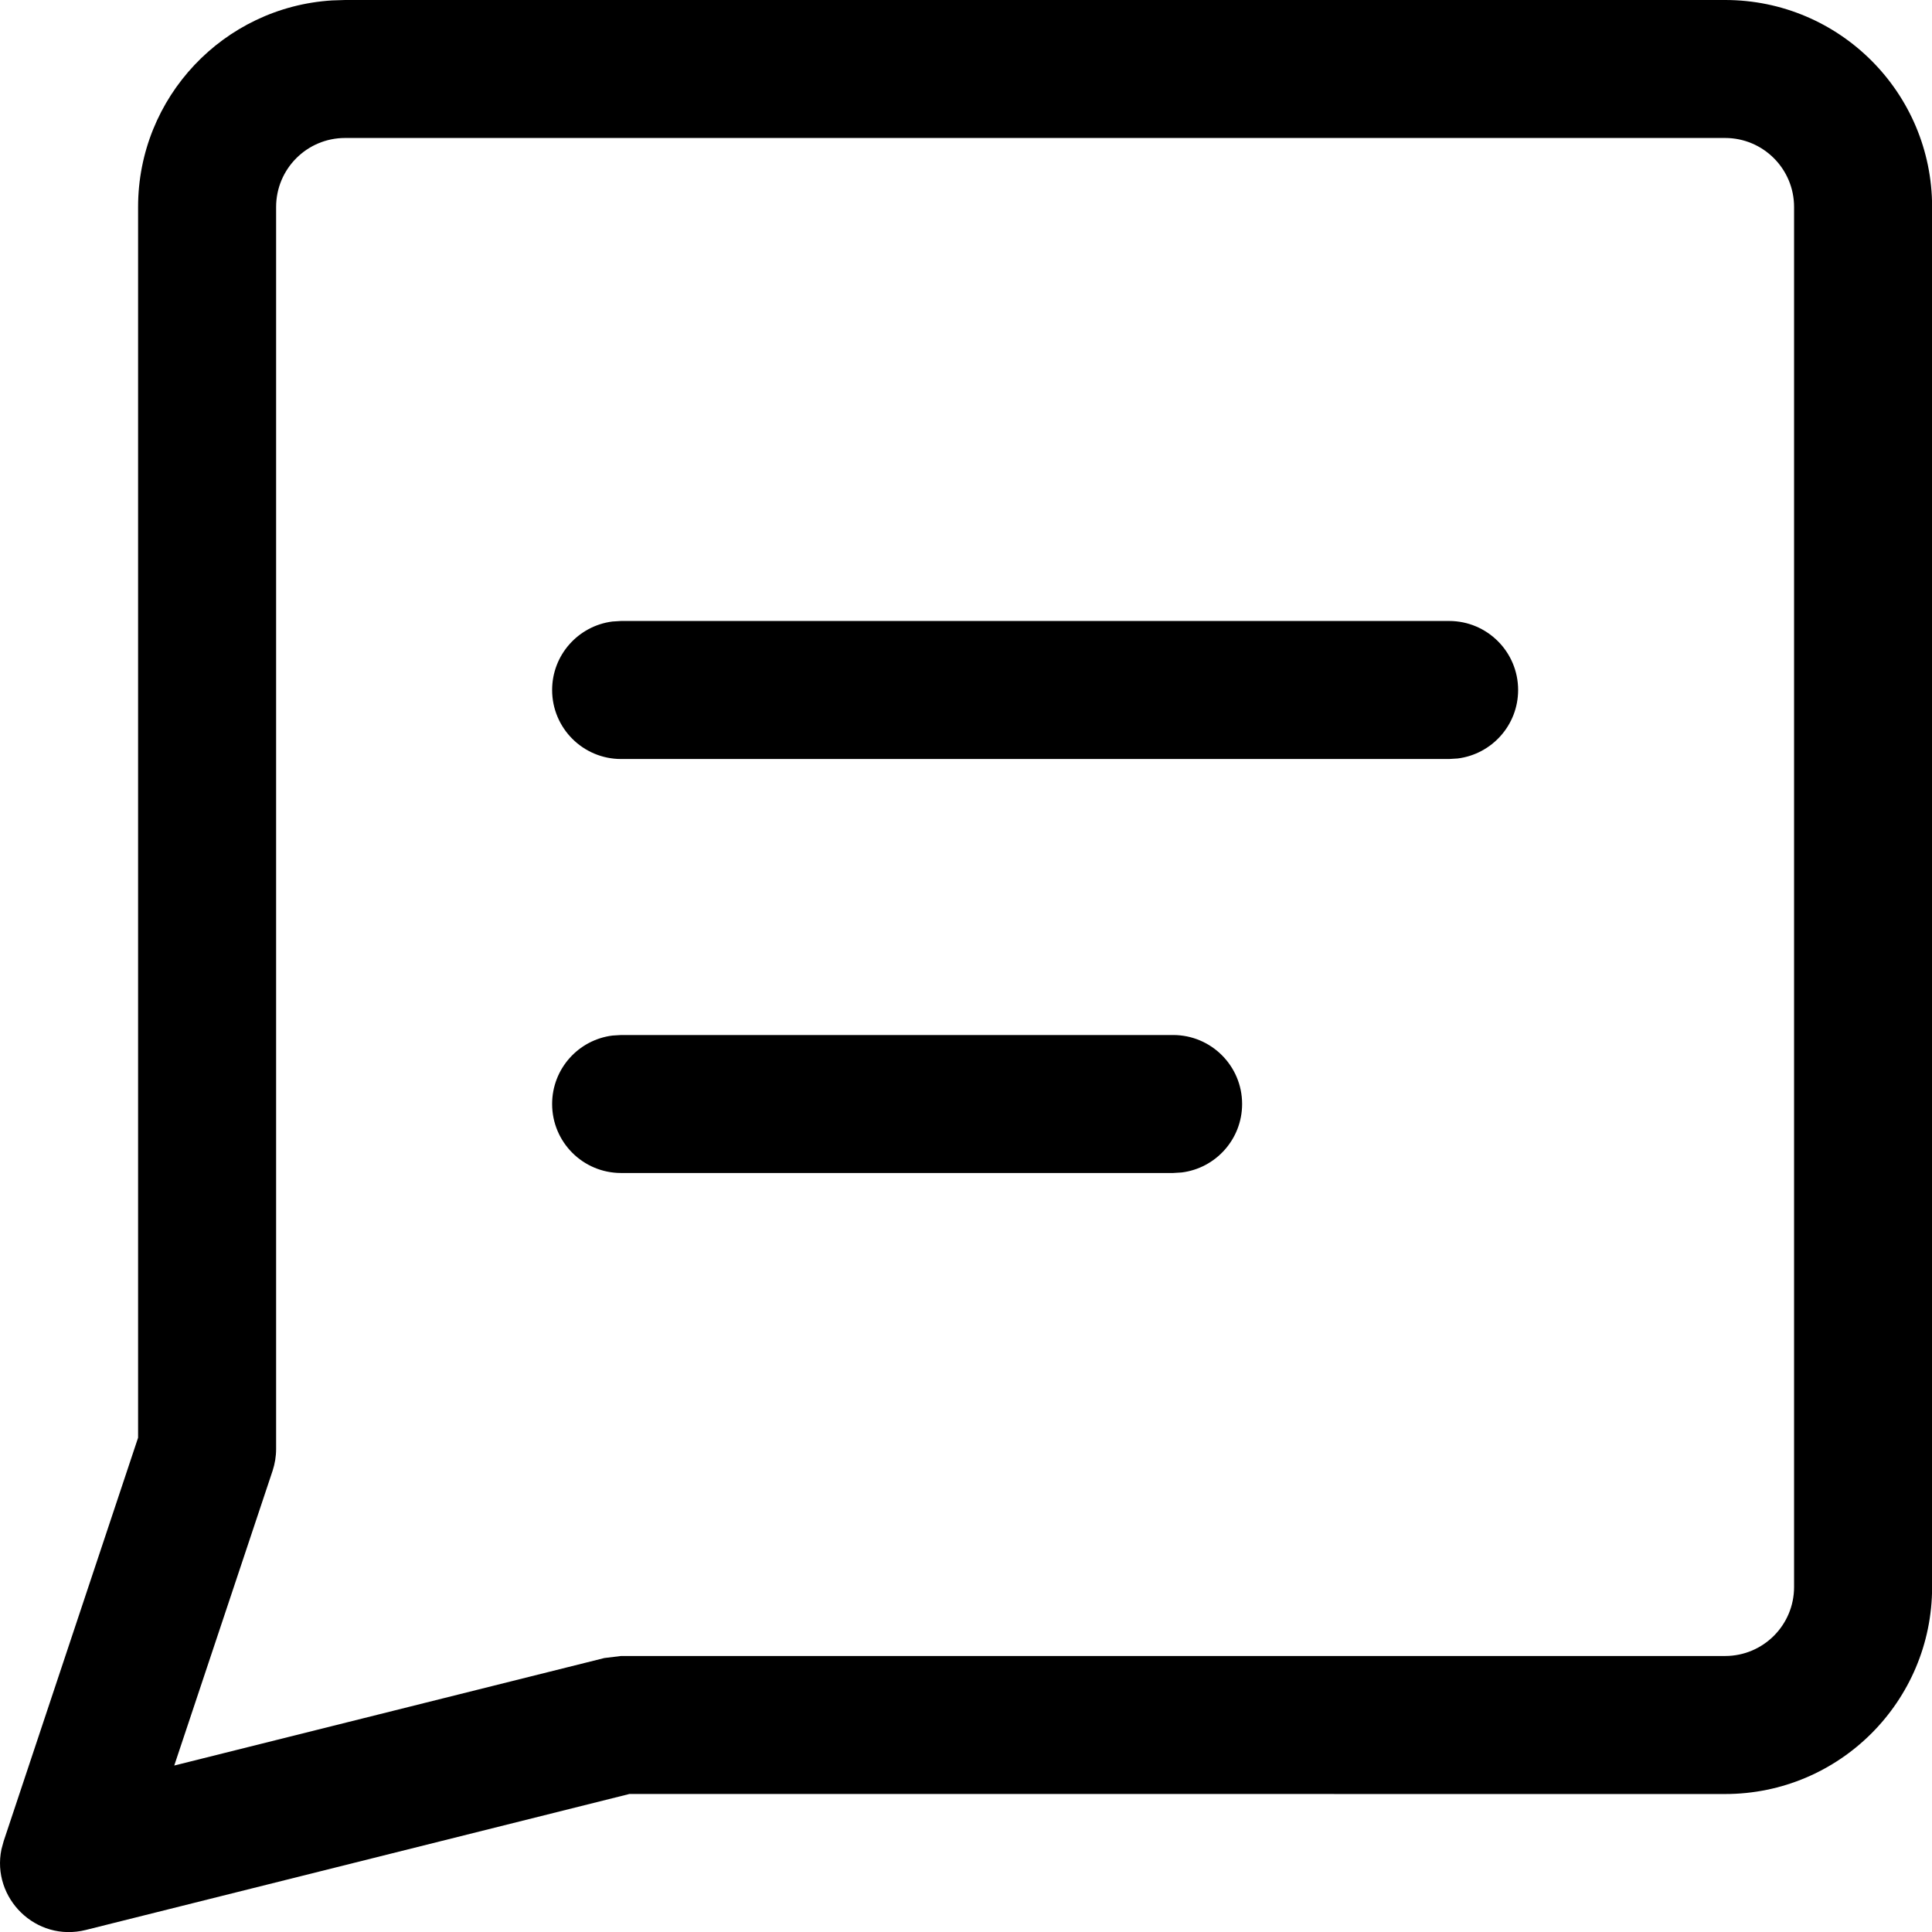 <svg width="36" height="36" viewBox="0 0 36 36" fill="none" xmlns="http://www.w3.org/2000/svg">
<g clip-path="url(#clip0_1225_6613)">
<path d="M32.145 0C34.275 0 36.002 1.727 36.002 3.857V29.571C36.002 31.702 34.275 33.429 32.145 33.429L11.729 33.428L1.599 35.962C0.667 36.195 -0.161 35.366 0.027 34.459L0.068 34.308L2.573 26.79L2.573 3.857C2.573 1.809 4.17 0.133 6.186 0.008L6.43 0H32.145ZM32.145 2.571H6.43C5.72 2.571 5.145 3.147 5.145 3.857V27C5.145 27.138 5.122 27.276 5.079 27.407L3.247 32.898L11.261 30.895L11.573 30.857H32.145C32.855 30.857 33.43 30.282 33.43 29.571V3.857C33.43 3.147 32.855 2.571 32.145 2.571ZM21.859 19.286C22.569 19.286 23.145 19.861 23.145 20.571C23.145 21.227 22.654 21.768 22.02 21.847L21.859 21.857H11.573C10.863 21.857 10.288 21.282 10.288 20.571C10.288 19.916 10.778 19.375 11.412 19.296L11.573 19.286H21.859ZM27.002 11.571C27.712 11.571 28.288 12.147 28.288 12.857C28.288 13.513 27.797 14.053 27.163 14.133L27.002 14.143H11.573C10.863 14.143 10.288 13.567 10.288 12.857C10.288 12.202 10.778 11.661 11.412 11.581L11.573 11.571H27.002Z" fill="black"/>
</g>
<defs>
<clipPath id="clip0_1225_6613">
<rect width="36" height="36" fill="white"/>
</clipPath>
</defs>
</svg>
